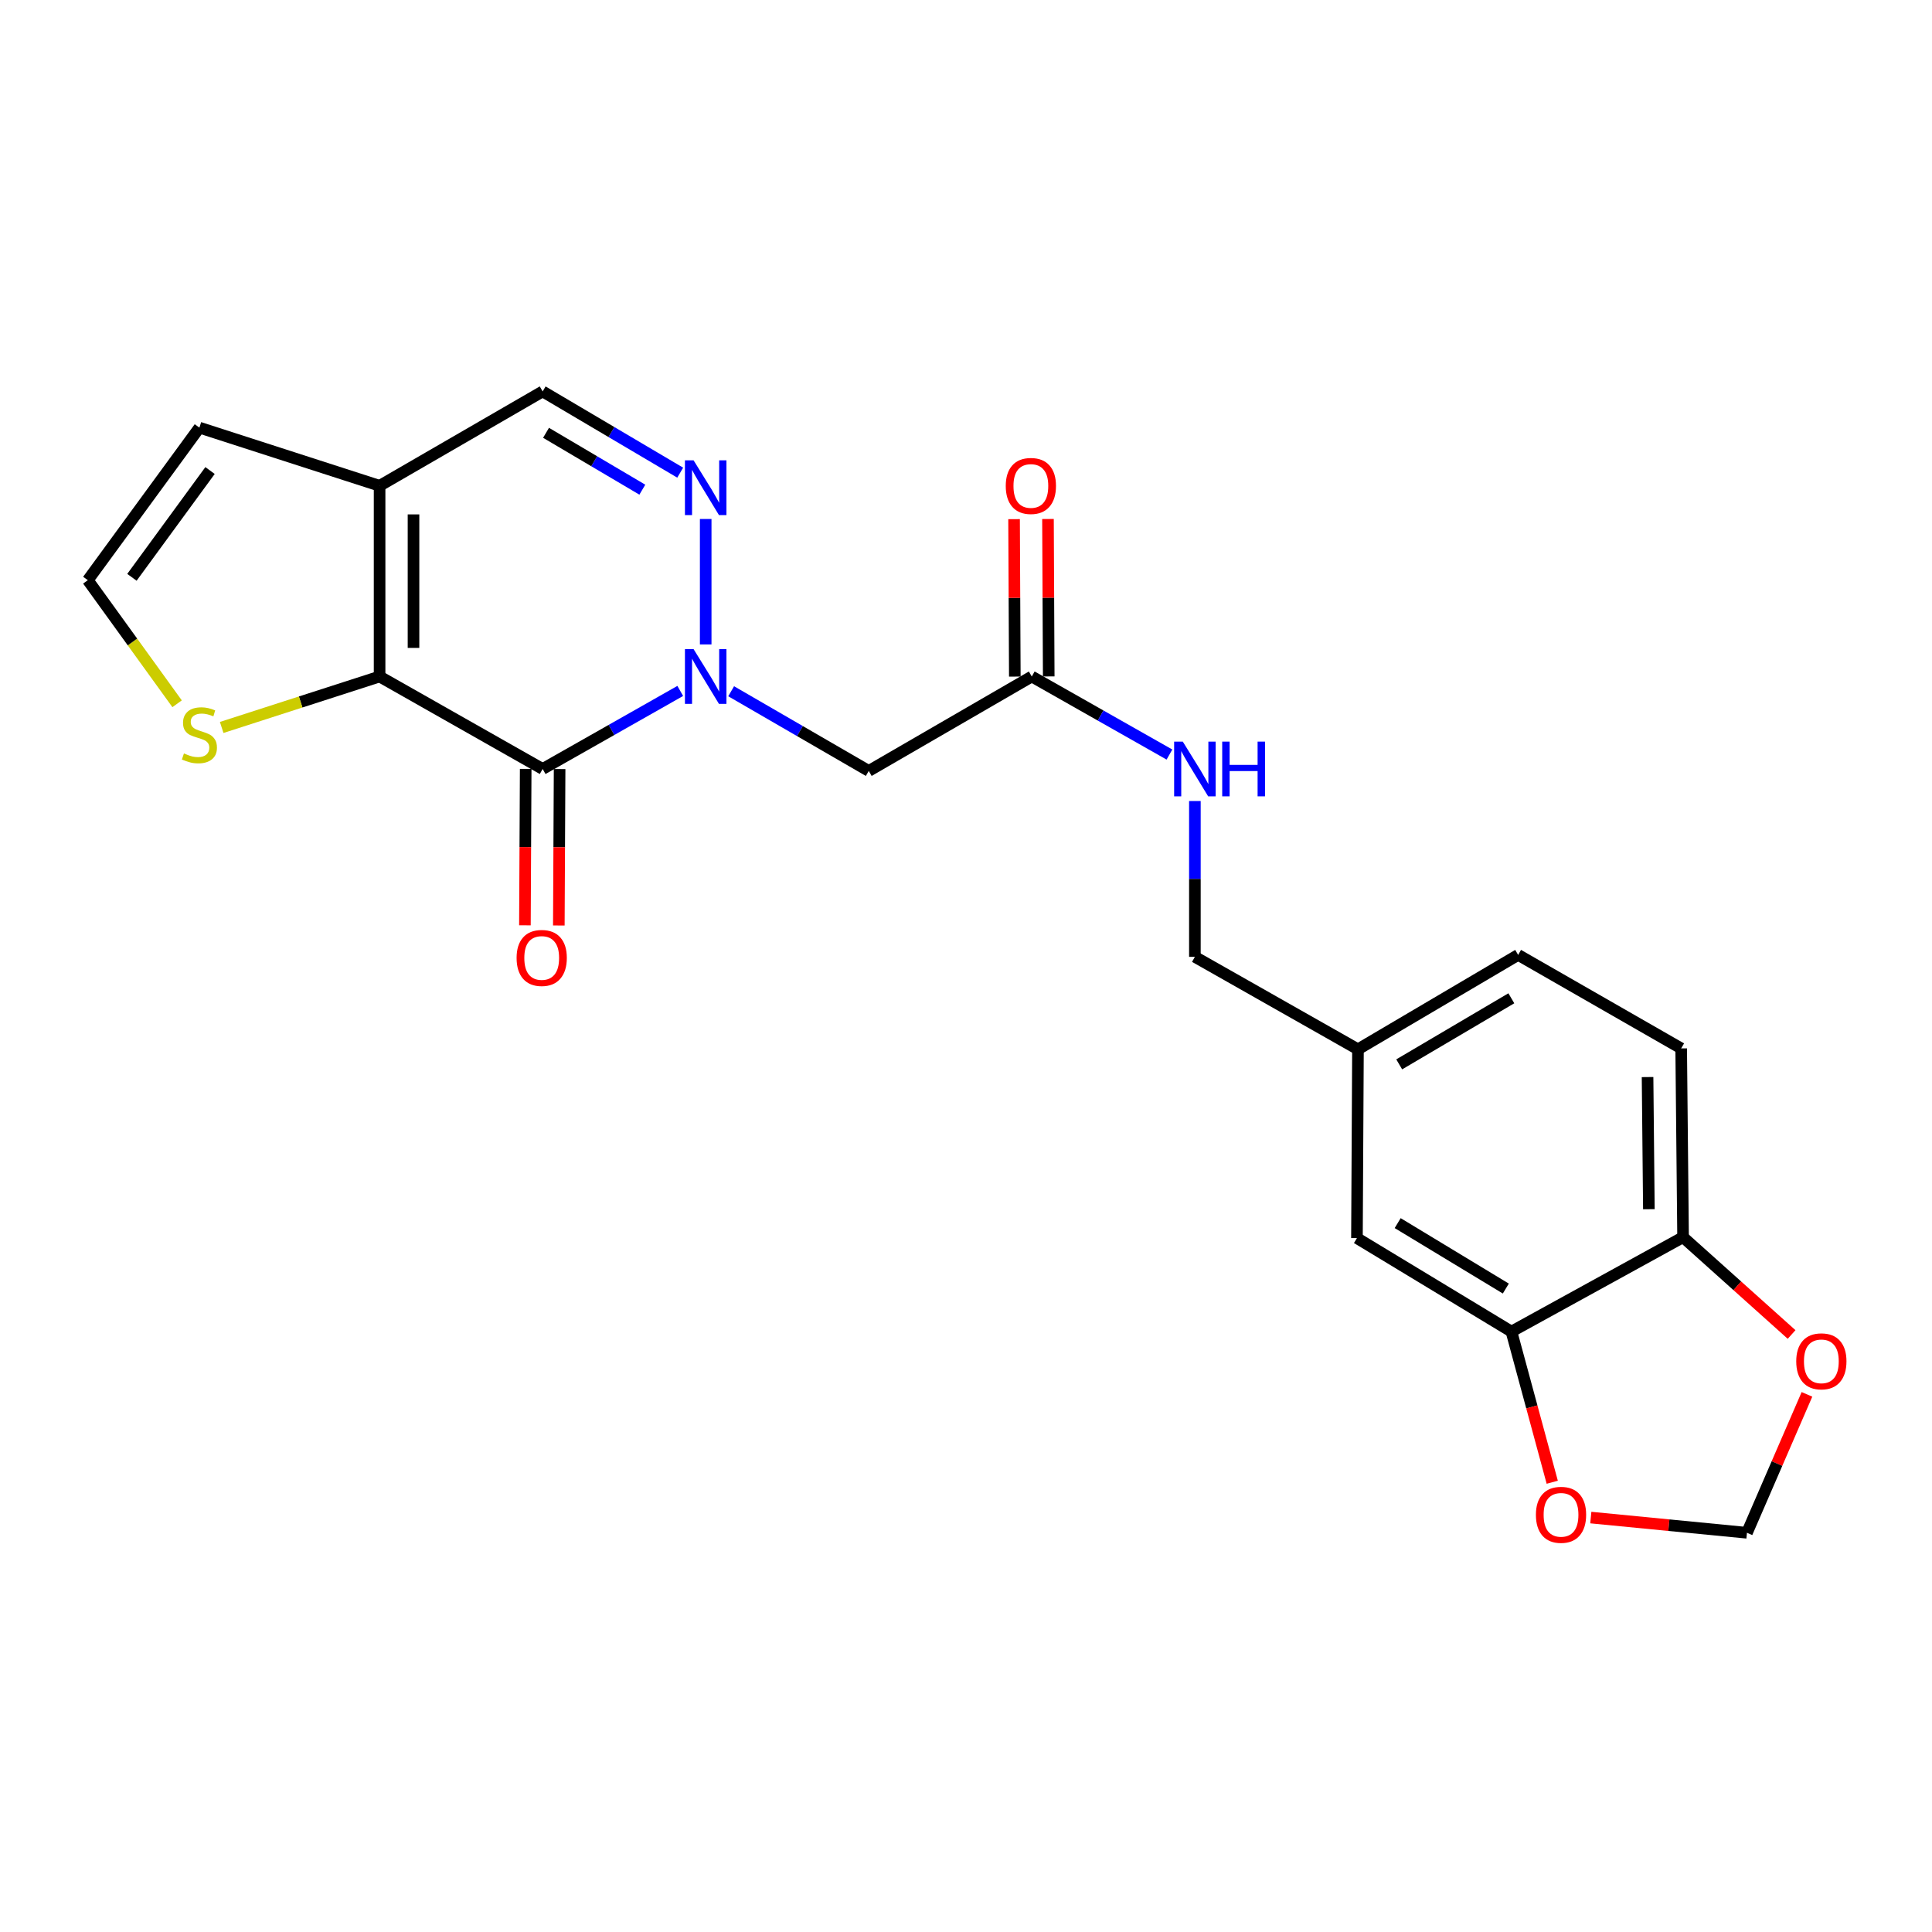 <?xml version='1.0' encoding='iso-8859-1'?>
<svg version='1.1' baseProfile='full'
              xmlns='http://www.w3.org/2000/svg'
                      xmlns:rdkit='http://www.rdkit.org/xml'
                      xmlns:xlink='http://www.w3.org/1999/xlink'
                  xml:space='preserve'
width='1000px' height='1000px' viewBox='0 0 1000 1000'>
<!-- END OF HEADER -->
<rect style='opacity:1.0;fill:#FFFFFF;stroke:none' width='1000' height='1000' x='0' y='0'> </rect>
<path class='bond-0' d='M 352.099,357.626 L 316.487,377.823' style='fill:none;fill-rule:evenodd;stroke:#0000FF;stroke-width:6px;stroke-linecap:butt;stroke-linejoin:miter;stroke-opacity:1' />
<path class='bond-0' d='M 316.487,377.823 L 280.875,398.02' style='fill:none;fill-rule:evenodd;stroke:#000000;stroke-width:6px;stroke-linecap:butt;stroke-linejoin:miter;stroke-opacity:1' />
<path class='bond-2' d='M 365.265,333.556 L 365.265,268.628' style='fill:none;fill-rule:evenodd;stroke:#0000FF;stroke-width:6px;stroke-linecap:butt;stroke-linejoin:miter;stroke-opacity:1' />
<path class='bond-4' d='M 378.443,357.791 L 414.054,378.412' style='fill:none;fill-rule:evenodd;stroke:#0000FF;stroke-width:6px;stroke-linecap:butt;stroke-linejoin:miter;stroke-opacity:1' />
<path class='bond-4' d='M 414.054,378.412 L 449.664,399.034' style='fill:none;fill-rule:evenodd;stroke:#000000;stroke-width:6px;stroke-linecap:butt;stroke-linejoin:miter;stroke-opacity:1' />
<path class='bond-1' d='M 280.875,398.02 L 196.476,350.159' style='fill:none;fill-rule:evenodd;stroke:#000000;stroke-width:6px;stroke-linecap:butt;stroke-linejoin:miter;stroke-opacity:1' />
<path class='bond-9' d='M 272.099,397.976 L 271.897,438.459' style='fill:none;fill-rule:evenodd;stroke:#000000;stroke-width:6px;stroke-linecap:butt;stroke-linejoin:miter;stroke-opacity:1' />
<path class='bond-9' d='M 271.897,438.459 L 271.695,478.942' style='fill:none;fill-rule:evenodd;stroke:#FF0000;stroke-width:6px;stroke-linecap:butt;stroke-linejoin:miter;stroke-opacity:1' />
<path class='bond-9' d='M 289.652,398.064 L 289.45,438.547' style='fill:none;fill-rule:evenodd;stroke:#000000;stroke-width:6px;stroke-linecap:butt;stroke-linejoin:miter;stroke-opacity:1' />
<path class='bond-9' d='M 289.45,438.547 L 289.248,479.03' style='fill:none;fill-rule:evenodd;stroke:#FF0000;stroke-width:6px;stroke-linecap:butt;stroke-linejoin:miter;stroke-opacity:1' />
<path class='bond-6' d='M 196.476,350.159 L 155.609,363.346' style='fill:none;fill-rule:evenodd;stroke:#000000;stroke-width:6px;stroke-linecap:butt;stroke-linejoin:miter;stroke-opacity:1' />
<path class='bond-6' d='M 155.609,363.346 L 114.743,376.532' style='fill:none;fill-rule:evenodd;stroke:#CCCC00;stroke-width:6px;stroke-linecap:butt;stroke-linejoin:miter;stroke-opacity:1' />
<path class='bond-23' d='M 196.476,350.159 L 196.476,251.445' style='fill:none;fill-rule:evenodd;stroke:#000000;stroke-width:6px;stroke-linecap:butt;stroke-linejoin:miter;stroke-opacity:1' />
<path class='bond-23' d='M 214.029,335.352 L 214.029,266.252' style='fill:none;fill-rule:evenodd;stroke:#000000;stroke-width:6px;stroke-linecap:butt;stroke-linejoin:miter;stroke-opacity:1' />
<path class='bond-5' d='M 352.075,244.65 L 316.475,223.625' style='fill:none;fill-rule:evenodd;stroke:#0000FF;stroke-width:6px;stroke-linecap:butt;stroke-linejoin:miter;stroke-opacity:1' />
<path class='bond-5' d='M 316.475,223.625 L 280.875,202.6' style='fill:none;fill-rule:evenodd;stroke:#000000;stroke-width:6px;stroke-linecap:butt;stroke-linejoin:miter;stroke-opacity:1' />
<path class='bond-5' d='M 332.469,253.456 L 307.549,238.738' style='fill:none;fill-rule:evenodd;stroke:#0000FF;stroke-width:6px;stroke-linecap:butt;stroke-linejoin:miter;stroke-opacity:1' />
<path class='bond-5' d='M 307.549,238.738 L 282.629,224.021' style='fill:none;fill-rule:evenodd;stroke:#000000;stroke-width:6px;stroke-linecap:butt;stroke-linejoin:miter;stroke-opacity:1' />
<path class='bond-3' d='M 196.476,251.445 L 280.875,202.6' style='fill:none;fill-rule:evenodd;stroke:#000000;stroke-width:6px;stroke-linecap:butt;stroke-linejoin:miter;stroke-opacity:1' />
<path class='bond-13' d='M 196.476,251.445 L 103.213,221.342' style='fill:none;fill-rule:evenodd;stroke:#000000;stroke-width:6px;stroke-linecap:butt;stroke-linejoin:miter;stroke-opacity:1' />
<path class='bond-7' d='M 449.664,399.034 L 534.044,350.159' style='fill:none;fill-rule:evenodd;stroke:#000000;stroke-width:6px;stroke-linecap:butt;stroke-linejoin:miter;stroke-opacity:1' />
<path class='bond-10' d='M 91.667,364.27 L 68.561,332.285' style='fill:none;fill-rule:evenodd;stroke:#CCCC00;stroke-width:6px;stroke-linecap:butt;stroke-linejoin:miter;stroke-opacity:1' />
<path class='bond-10' d='M 68.561,332.285 L 45.455,300.3' style='fill:none;fill-rule:evenodd;stroke:#000000;stroke-width:6px;stroke-linecap:butt;stroke-linejoin:miter;stroke-opacity:1' />
<path class='bond-16' d='M 534.044,350.159 L 569.675,370.358' style='fill:none;fill-rule:evenodd;stroke:#000000;stroke-width:6px;stroke-linecap:butt;stroke-linejoin:miter;stroke-opacity:1' />
<path class='bond-16' d='M 569.675,370.358 L 605.306,390.556' style='fill:none;fill-rule:evenodd;stroke:#0000FF;stroke-width:6px;stroke-linecap:butt;stroke-linejoin:miter;stroke-opacity:1' />
<path class='bond-18' d='M 542.82,350.118 L 542.627,309.375' style='fill:none;fill-rule:evenodd;stroke:#000000;stroke-width:6px;stroke-linecap:butt;stroke-linejoin:miter;stroke-opacity:1' />
<path class='bond-18' d='M 542.627,309.375 L 542.434,268.631' style='fill:none;fill-rule:evenodd;stroke:#FF0000;stroke-width:6px;stroke-linecap:butt;stroke-linejoin:miter;stroke-opacity:1' />
<path class='bond-18' d='M 525.268,350.201 L 525.074,309.458' style='fill:none;fill-rule:evenodd;stroke:#000000;stroke-width:6px;stroke-linecap:butt;stroke-linejoin:miter;stroke-opacity:1' />
<path class='bond-18' d='M 525.074,309.458 L 524.881,268.715' style='fill:none;fill-rule:evenodd;stroke:#FF0000;stroke-width:6px;stroke-linecap:butt;stroke-linejoin:miter;stroke-opacity:1' />
<path class='bond-8' d='M 782.317,689.229 L 702.355,640.842' style='fill:none;fill-rule:evenodd;stroke:#000000;stroke-width:6px;stroke-linecap:butt;stroke-linejoin:miter;stroke-opacity:1' />
<path class='bond-8' d='M 779.41,666.954 L 723.436,633.083' style='fill:none;fill-rule:evenodd;stroke:#000000;stroke-width:6px;stroke-linecap:butt;stroke-linejoin:miter;stroke-opacity:1' />
<path class='bond-12' d='M 782.317,689.229 L 792.878,728.22' style='fill:none;fill-rule:evenodd;stroke:#000000;stroke-width:6px;stroke-linecap:butt;stroke-linejoin:miter;stroke-opacity:1' />
<path class='bond-12' d='M 792.878,728.22 L 803.439,767.21' style='fill:none;fill-rule:evenodd;stroke:#FF0000;stroke-width:6px;stroke-linecap:butt;stroke-linejoin:miter;stroke-opacity:1' />
<path class='bond-25' d='M 782.317,689.229 L 871.153,640.364' style='fill:none;fill-rule:evenodd;stroke:#000000;stroke-width:6px;stroke-linecap:butt;stroke-linejoin:miter;stroke-opacity:1' />
<path class='bond-24' d='M 45.455,300.3 L 103.213,221.342' style='fill:none;fill-rule:evenodd;stroke:#000000;stroke-width:6px;stroke-linecap:butt;stroke-linejoin:miter;stroke-opacity:1' />
<path class='bond-24' d='M 68.285,298.82 L 108.716,243.549' style='fill:none;fill-rule:evenodd;stroke:#000000;stroke-width:6px;stroke-linecap:butt;stroke-linejoin:miter;stroke-opacity:1' />
<path class='bond-11' d='M 871.153,640.364 L 870.178,542.654' style='fill:none;fill-rule:evenodd;stroke:#000000;stroke-width:6px;stroke-linecap:butt;stroke-linejoin:miter;stroke-opacity:1' />
<path class='bond-11' d='M 853.455,625.883 L 852.773,557.486' style='fill:none;fill-rule:evenodd;stroke:#000000;stroke-width:6px;stroke-linecap:butt;stroke-linejoin:miter;stroke-opacity:1' />
<path class='bond-14' d='M 871.153,640.364 L 899.24,665.546' style='fill:none;fill-rule:evenodd;stroke:#000000;stroke-width:6px;stroke-linecap:butt;stroke-linejoin:miter;stroke-opacity:1' />
<path class='bond-14' d='M 899.24,665.546 L 927.326,690.728' style='fill:none;fill-rule:evenodd;stroke:#FF0000;stroke-width:6px;stroke-linecap:butt;stroke-linejoin:miter;stroke-opacity:1' />
<path class='bond-15' d='M 823.4,785.487 L 863.81,789.426' style='fill:none;fill-rule:evenodd;stroke:#FF0000;stroke-width:6px;stroke-linecap:butt;stroke-linejoin:miter;stroke-opacity:1' />
<path class='bond-15' d='M 863.81,789.426 L 904.221,793.365' style='fill:none;fill-rule:evenodd;stroke:#000000;stroke-width:6px;stroke-linecap:butt;stroke-linejoin:miter;stroke-opacity:1' />
<path class='bond-26' d='M 935.281,721.719 L 919.751,757.542' style='fill:none;fill-rule:evenodd;stroke:#FF0000;stroke-width:6px;stroke-linecap:butt;stroke-linejoin:miter;stroke-opacity:1' />
<path class='bond-26' d='M 919.751,757.542 L 904.221,793.365' style='fill:none;fill-rule:evenodd;stroke:#000000;stroke-width:6px;stroke-linecap:butt;stroke-linejoin:miter;stroke-opacity:1' />
<path class='bond-21' d='M 618.472,414.611 L 618.472,454.936' style='fill:none;fill-rule:evenodd;stroke:#0000FF;stroke-width:6px;stroke-linecap:butt;stroke-linejoin:miter;stroke-opacity:1' />
<path class='bond-21' d='M 618.472,454.936 L 618.472,495.262' style='fill:none;fill-rule:evenodd;stroke:#000000;stroke-width:6px;stroke-linecap:butt;stroke-linejoin:miter;stroke-opacity:1' />
<path class='bond-17' d='M 702.355,640.842 L 702.881,543.122' style='fill:none;fill-rule:evenodd;stroke:#000000;stroke-width:6px;stroke-linecap:butt;stroke-linejoin:miter;stroke-opacity:1' />
<path class='bond-19' d='M 870.178,542.654 L 785.789,494.257' style='fill:none;fill-rule:evenodd;stroke:#000000;stroke-width:6px;stroke-linecap:butt;stroke-linejoin:miter;stroke-opacity:1' />
<path class='bond-20' d='M 702.881,543.122 L 618.472,495.262' style='fill:none;fill-rule:evenodd;stroke:#000000;stroke-width:6px;stroke-linecap:butt;stroke-linejoin:miter;stroke-opacity:1' />
<path class='bond-22' d='M 702.881,543.122 L 785.789,494.257' style='fill:none;fill-rule:evenodd;stroke:#000000;stroke-width:6px;stroke-linecap:butt;stroke-linejoin:miter;stroke-opacity:1' />
<path class='bond-22' d='M 724.23,550.914 L 782.265,516.709' style='fill:none;fill-rule:evenodd;stroke:#000000;stroke-width:6px;stroke-linecap:butt;stroke-linejoin:miter;stroke-opacity:1' />
<path  class='atom-0' d='M 359.005 335.999
L 368.285 350.999
Q 369.205 352.479, 370.685 355.159
Q 372.165 357.839, 372.245 357.999
L 372.245 335.999
L 376.005 335.999
L 376.005 364.319
L 372.125 364.319
L 362.165 347.919
Q 361.005 345.999, 359.765 343.799
Q 358.565 341.599, 358.205 340.919
L 358.205 364.319
L 354.525 364.319
L 354.525 335.999
L 359.005 335.999
' fill='#0000FF'/>
<path  class='atom-3' d='M 359.005 238.28
L 368.285 253.28
Q 369.205 254.76, 370.685 257.44
Q 372.165 260.12, 372.245 260.28
L 372.245 238.28
L 376.005 238.28
L 376.005 266.6
L 372.125 266.6
L 362.165 250.2
Q 361.005 248.28, 359.765 246.08
Q 358.565 243.88, 358.205 243.2
L 358.205 266.6
L 354.525 266.6
L 354.525 238.28
L 359.005 238.28
' fill='#0000FF'/>
<path  class='atom-7' d='M 95.213 389.973
Q 95.533 390.093, 96.853 390.653
Q 98.173 391.213, 99.613 391.573
Q 101.093 391.893, 102.533 391.893
Q 105.213 391.893, 106.773 390.613
Q 108.333 389.293, 108.333 387.013
Q 108.333 385.453, 107.533 384.493
Q 106.773 383.533, 105.573 383.013
Q 104.373 382.493, 102.373 381.893
Q 99.853 381.133, 98.333 380.413
Q 96.853 379.693, 95.773 378.173
Q 94.733 376.653, 94.733 374.093
Q 94.733 370.533, 97.133 368.333
Q 99.573 366.133, 104.373 366.133
Q 107.653 366.133, 111.373 367.693
L 110.453 370.773
Q 107.053 369.373, 104.493 369.373
Q 101.733 369.373, 100.213 370.533
Q 98.693 371.653, 98.733 373.613
Q 98.733 375.133, 99.493 376.053
Q 100.293 376.973, 101.413 377.493
Q 102.573 378.013, 104.493 378.613
Q 107.053 379.413, 108.573 380.213
Q 110.093 381.013, 111.173 382.653
Q 112.293 384.253, 112.293 387.013
Q 112.293 390.933, 109.653 393.053
Q 107.053 395.133, 102.693 395.133
Q 100.173 395.133, 98.253 394.573
Q 96.373 394.053, 94.133 393.133
L 95.213 389.973
' fill='#CCCC00'/>
<path  class='atom-10' d='M 267.388 495.829
Q 267.388 489.029, 270.748 485.229
Q 274.108 481.429, 280.388 481.429
Q 286.668 481.429, 290.028 485.229
Q 293.388 489.029, 293.388 495.829
Q 293.388 502.709, 289.988 506.629
Q 286.588 510.509, 280.388 510.509
Q 274.148 510.509, 270.748 506.629
Q 267.388 502.749, 267.388 495.829
M 280.388 507.309
Q 284.708 507.309, 287.028 504.429
Q 289.388 501.509, 289.388 495.829
Q 289.388 490.269, 287.028 487.469
Q 284.708 484.629, 280.388 484.629
Q 276.068 484.629, 273.708 487.429
Q 271.388 490.229, 271.388 495.829
Q 271.388 501.549, 273.708 504.429
Q 276.068 507.309, 280.388 507.309
' fill='#FF0000'/>
<path  class='atom-13' d='M 794.983 784.064
Q 794.983 777.264, 798.343 773.464
Q 801.703 769.664, 807.983 769.664
Q 814.263 769.664, 817.623 773.464
Q 820.983 777.264, 820.983 784.064
Q 820.983 790.944, 817.583 794.864
Q 814.183 798.744, 807.983 798.744
Q 801.743 798.744, 798.343 794.864
Q 794.983 790.984, 794.983 784.064
M 807.983 795.544
Q 812.303 795.544, 814.623 792.664
Q 816.983 789.744, 816.983 784.064
Q 816.983 778.504, 814.623 775.704
Q 812.303 772.864, 807.983 772.864
Q 803.663 772.864, 801.303 775.664
Q 798.983 778.464, 798.983 784.064
Q 798.983 789.784, 801.303 792.664
Q 803.663 795.544, 807.983 795.544
' fill='#FF0000'/>
<path  class='atom-15' d='M 929.729 704.619
Q 929.729 697.819, 933.089 694.019
Q 936.449 690.219, 942.729 690.219
Q 949.009 690.219, 952.369 694.019
Q 955.729 697.819, 955.729 704.619
Q 955.729 711.499, 952.329 715.419
Q 948.929 719.299, 942.729 719.299
Q 936.489 719.299, 933.089 715.419
Q 929.729 711.539, 929.729 704.619
M 942.729 716.099
Q 947.049 716.099, 949.369 713.219
Q 951.729 710.299, 951.729 704.619
Q 951.729 699.059, 949.369 696.259
Q 947.049 693.419, 942.729 693.419
Q 938.409 693.419, 936.049 696.219
Q 933.729 699.019, 933.729 704.619
Q 933.729 710.339, 936.049 713.219
Q 938.409 716.099, 942.729 716.099
' fill='#FF0000'/>
<path  class='atom-17' d='M 612.212 383.86
L 621.492 398.86
Q 622.412 400.34, 623.892 403.02
Q 625.372 405.7, 625.452 405.86
L 625.452 383.86
L 629.212 383.86
L 629.212 412.18
L 625.332 412.18
L 615.372 395.78
Q 614.212 393.86, 612.972 391.66
Q 611.772 389.46, 611.412 388.78
L 611.412 412.18
L 607.732 412.18
L 607.732 383.86
L 612.212 383.86
' fill='#0000FF'/>
<path  class='atom-17' d='M 632.612 383.86
L 636.452 383.86
L 636.452 395.9
L 650.932 395.9
L 650.932 383.86
L 654.772 383.86
L 654.772 412.18
L 650.932 412.18
L 650.932 399.1
L 636.452 399.1
L 636.452 412.18
L 632.612 412.18
L 632.612 383.86
' fill='#0000FF'/>
<path  class='atom-19' d='M 520.576 251.525
Q 520.576 244.725, 523.936 240.925
Q 527.296 237.125, 533.576 237.125
Q 539.856 237.125, 543.216 240.925
Q 546.576 244.725, 546.576 251.525
Q 546.576 258.405, 543.176 262.325
Q 539.776 266.205, 533.576 266.205
Q 527.336 266.205, 523.936 262.325
Q 520.576 258.445, 520.576 251.525
M 533.576 263.005
Q 537.896 263.005, 540.216 260.125
Q 542.576 257.205, 542.576 251.525
Q 542.576 245.965, 540.216 243.165
Q 537.896 240.325, 533.576 240.325
Q 529.256 240.325, 526.896 243.125
Q 524.576 245.925, 524.576 251.525
Q 524.576 257.245, 526.896 260.125
Q 529.256 263.005, 533.576 263.005
' fill='#FF0000'/>
</svg>
